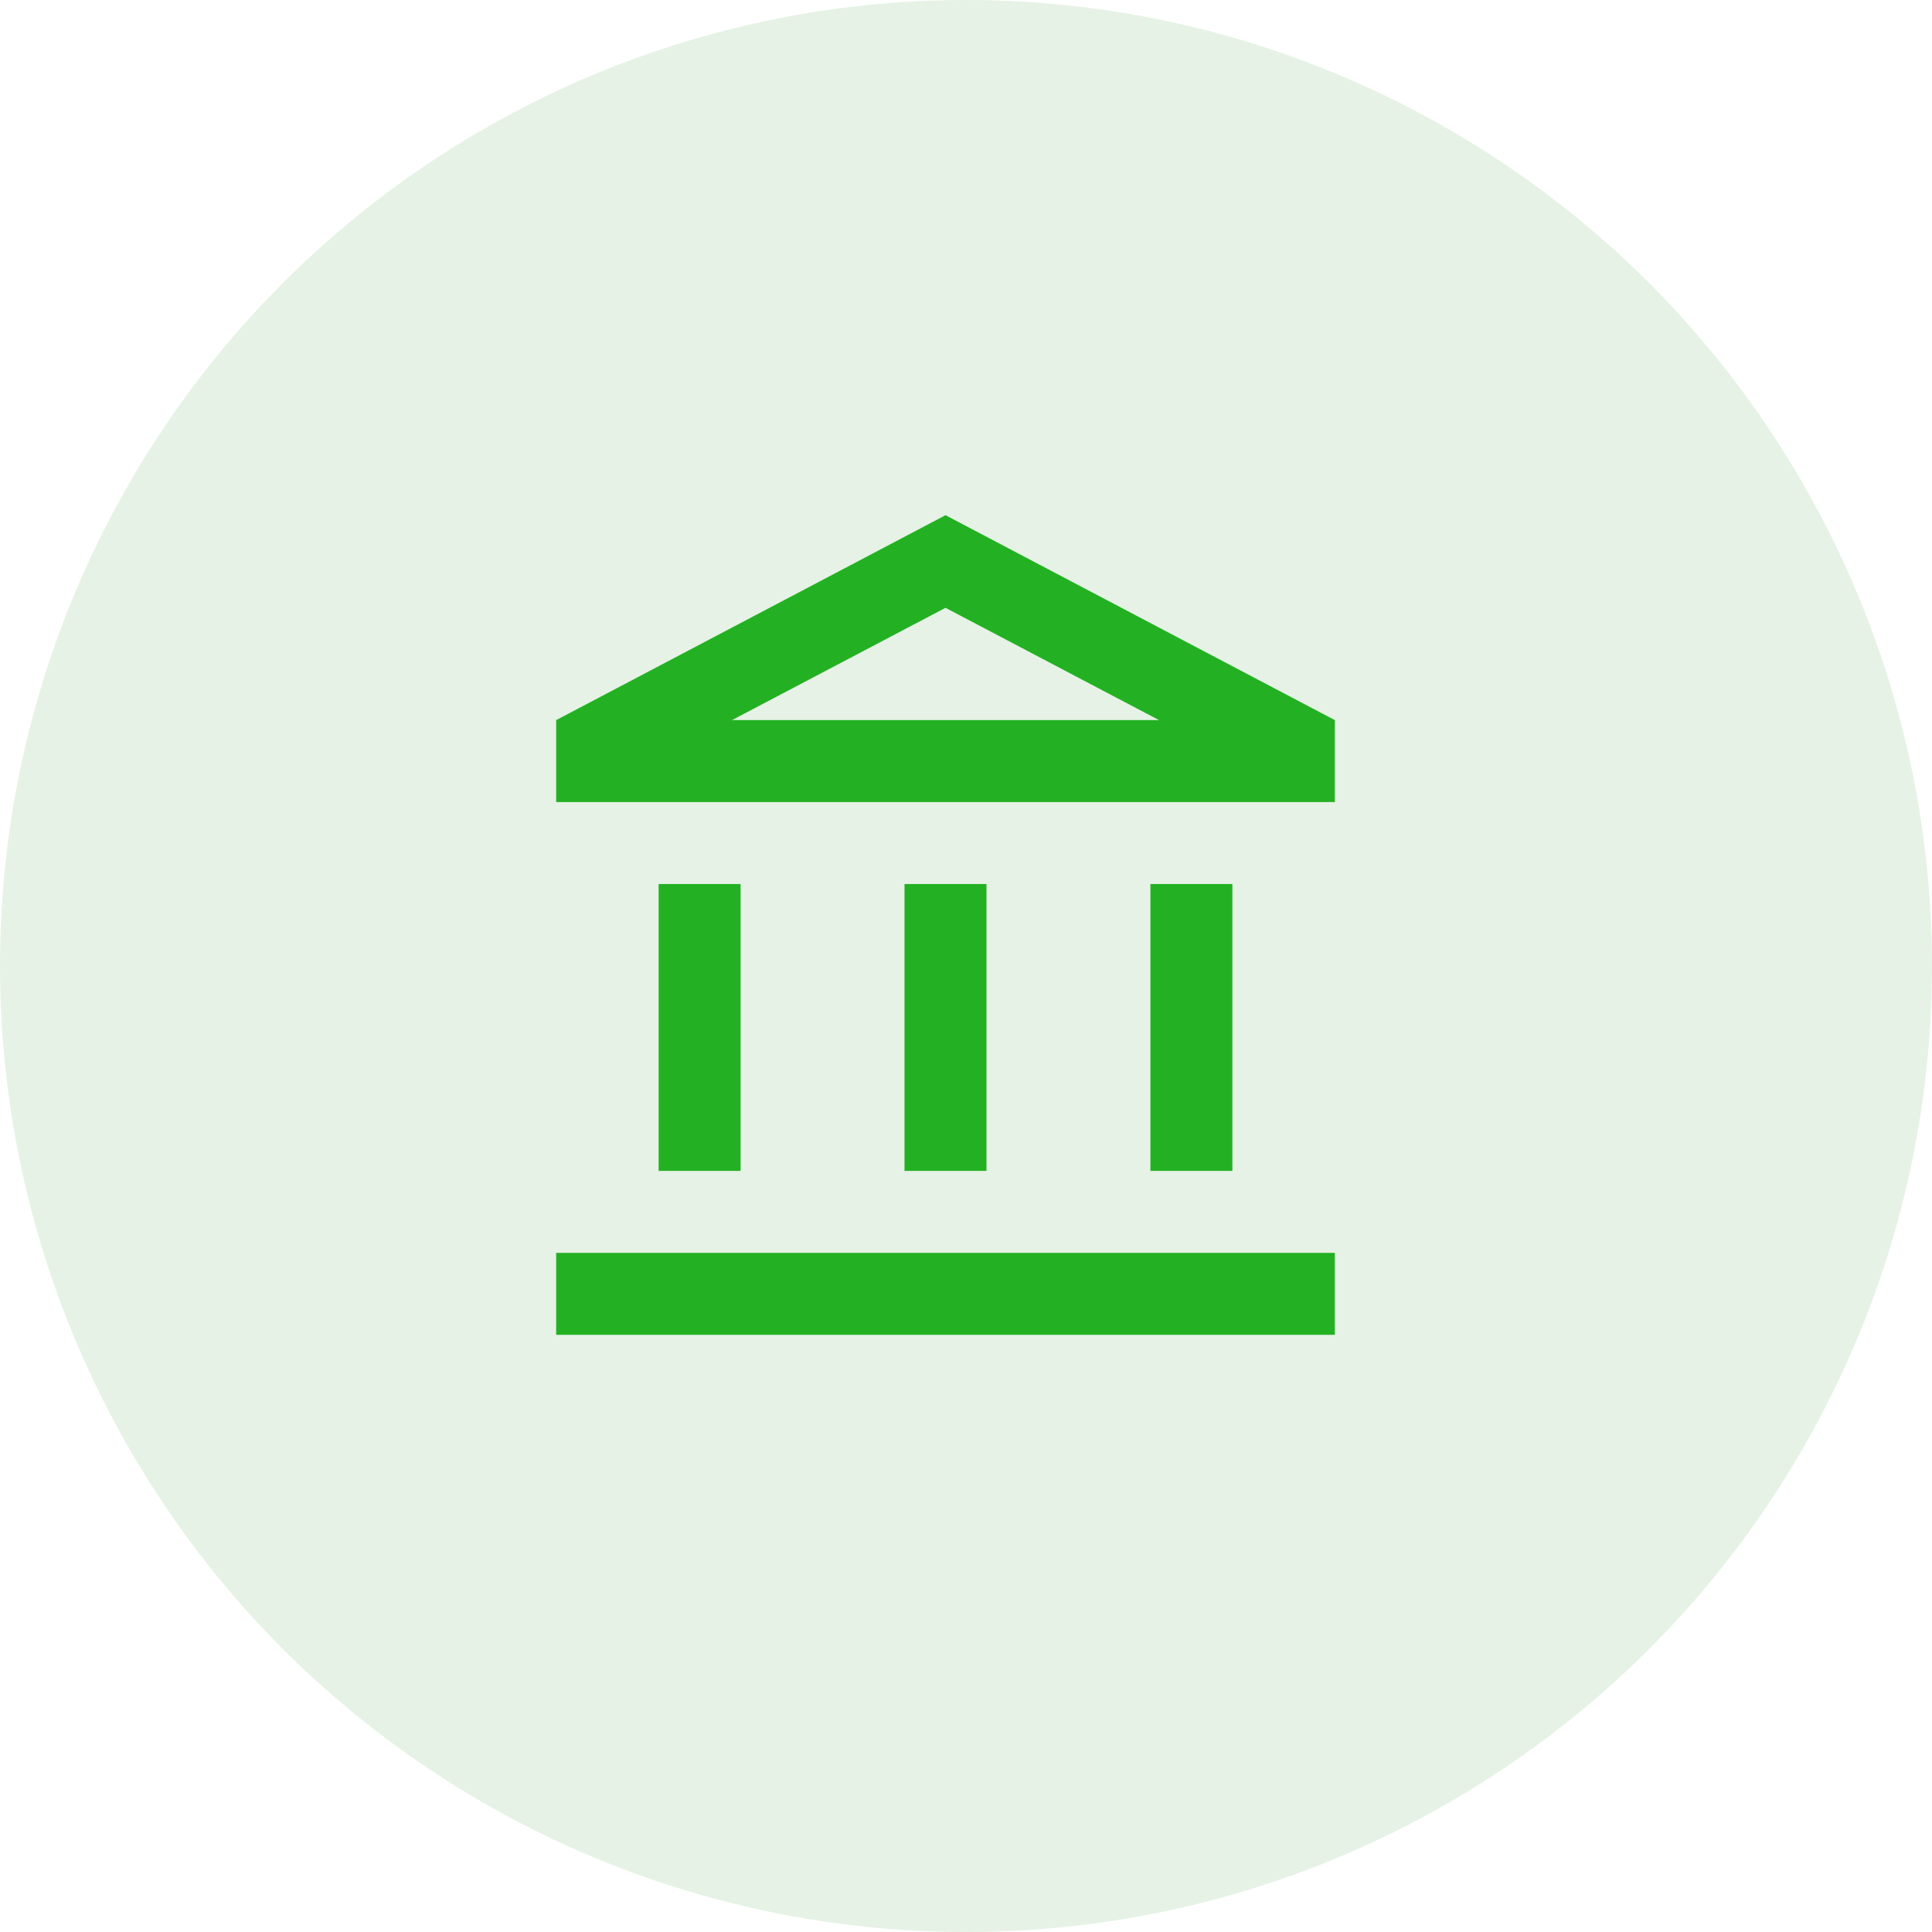 <svg width="110" height="110" fill="none" xmlns="http://www.w3.org/2000/svg"><circle cx="55" cy="55" r="55" fill="green" fill-opacity=".1"/><path d="M42.166 50.333h-4.667v16.334h4.667V50.333zm14 0h-4.667v16.334h4.667V50.333zm19.833 21H31.666V76h44.333v-4.667zm-5.833-21h-4.667v16.334h4.667V50.333zM53.833 34.607L65.989 41H41.676l12.157-6.393zm0-5.274L31.666 41v4.667h44.333V41L53.833 29.333z" fill="#23B123"/></svg>